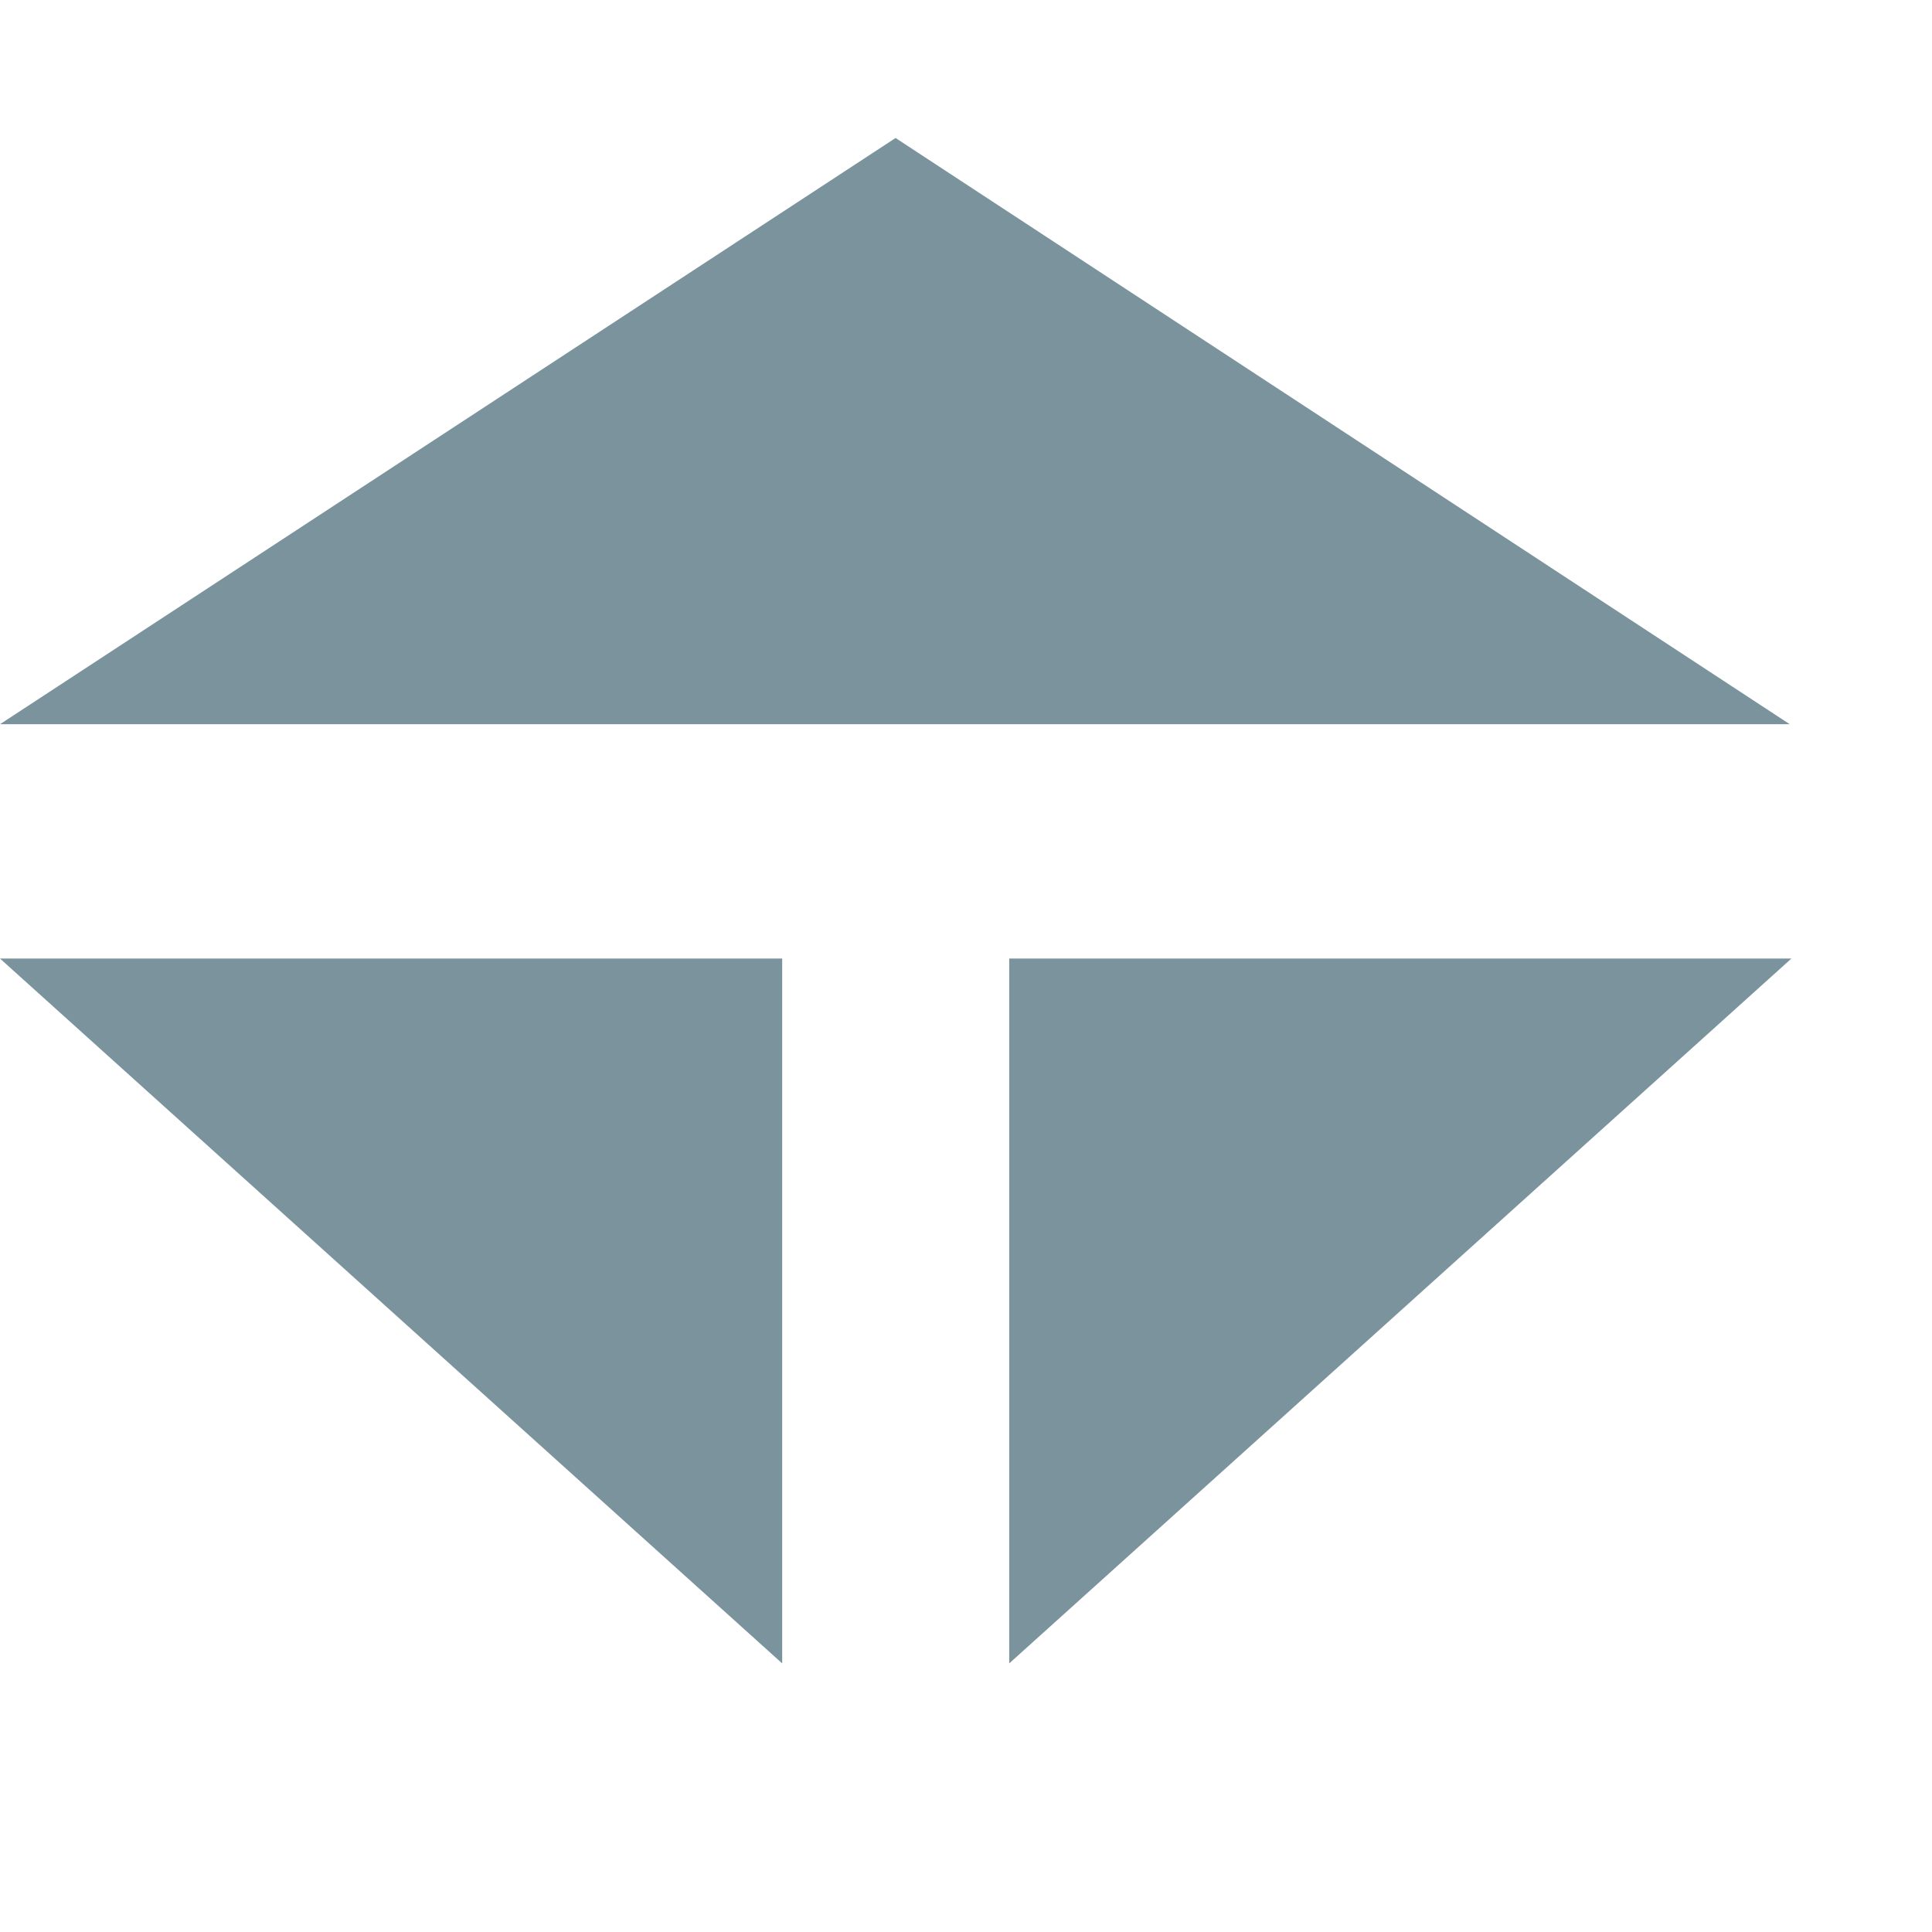 <svg width="30" height="30" viewBox="0 0 35 30" fill="none" xmlns="http://www.w3.org/2000/svg">
  <path fill-rule="evenodd" clip-rule="evenodd" d="M18.283 14.865H32.453L18.283 27.634V14.865Z" fill="#7A939C"/>
  <path fill-rule="evenodd" clip-rule="evenodd" d="M0 14.865H14.17V27.634L0 14.865Z" fill="#7A939C"/>
  <path fill-rule="evenodd" clip-rule="evenodd" d="M16.224 0L32.423 10.62H0L16.224 0Z" fill="#7A939C"/>
</svg>
